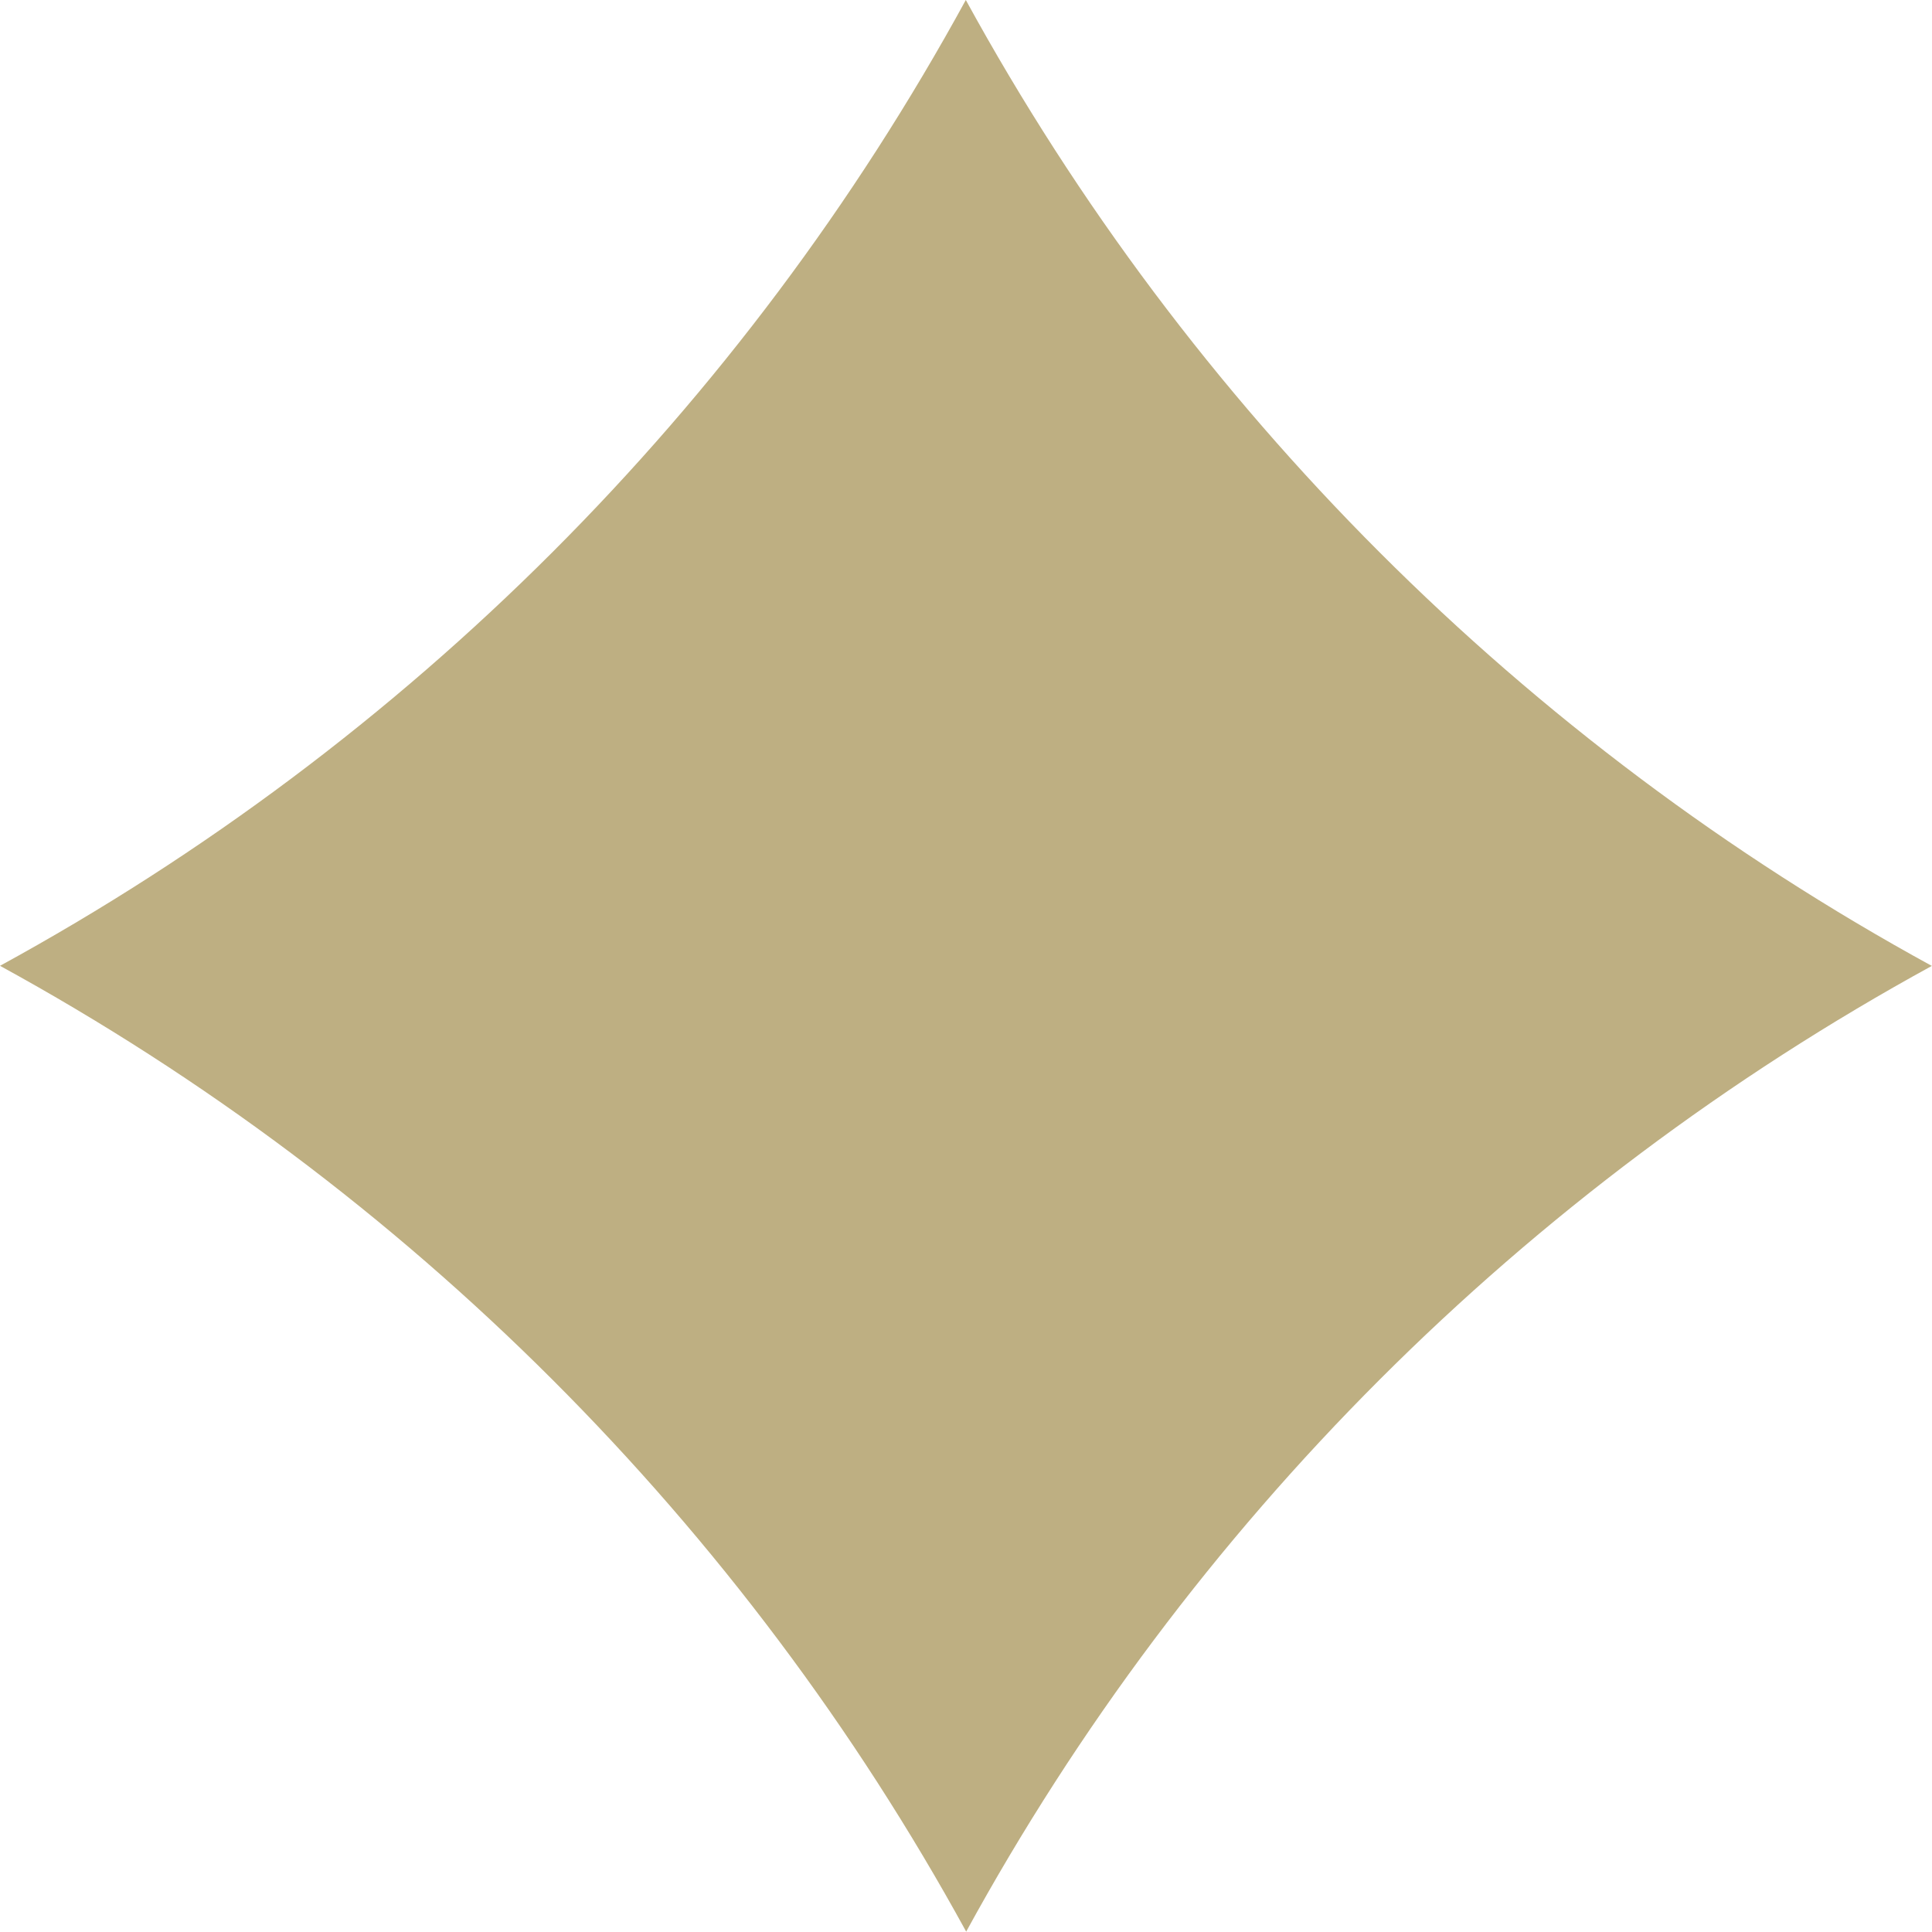 <?xml version="1.0" encoding="UTF-8"?>
<svg id="_レイヤー_2" data-name="レイヤー 2" xmlns="http://www.w3.org/2000/svg" viewBox="0 0 51.25 51.25">
  <defs>
    <style>
      .cls-1 {
        fill: #beaf82;
        stroke-width: 0px;
      }
    </style>
  </defs>
  <g id="design">
    <path class="cls-1" d="m51.25,25.62h0,0c-10.82,5.92-19.71,14.81-25.62,25.62h0s0,0,0,0C19.71,40.43,10.82,31.54,0,25.62h0,0C10.82,19.71,19.71,10.82,25.62,0h0S25.62,0,25.62,0c5.92,10.82,14.81,19.71,25.62,25.62Z"/>
  </g>
</svg>